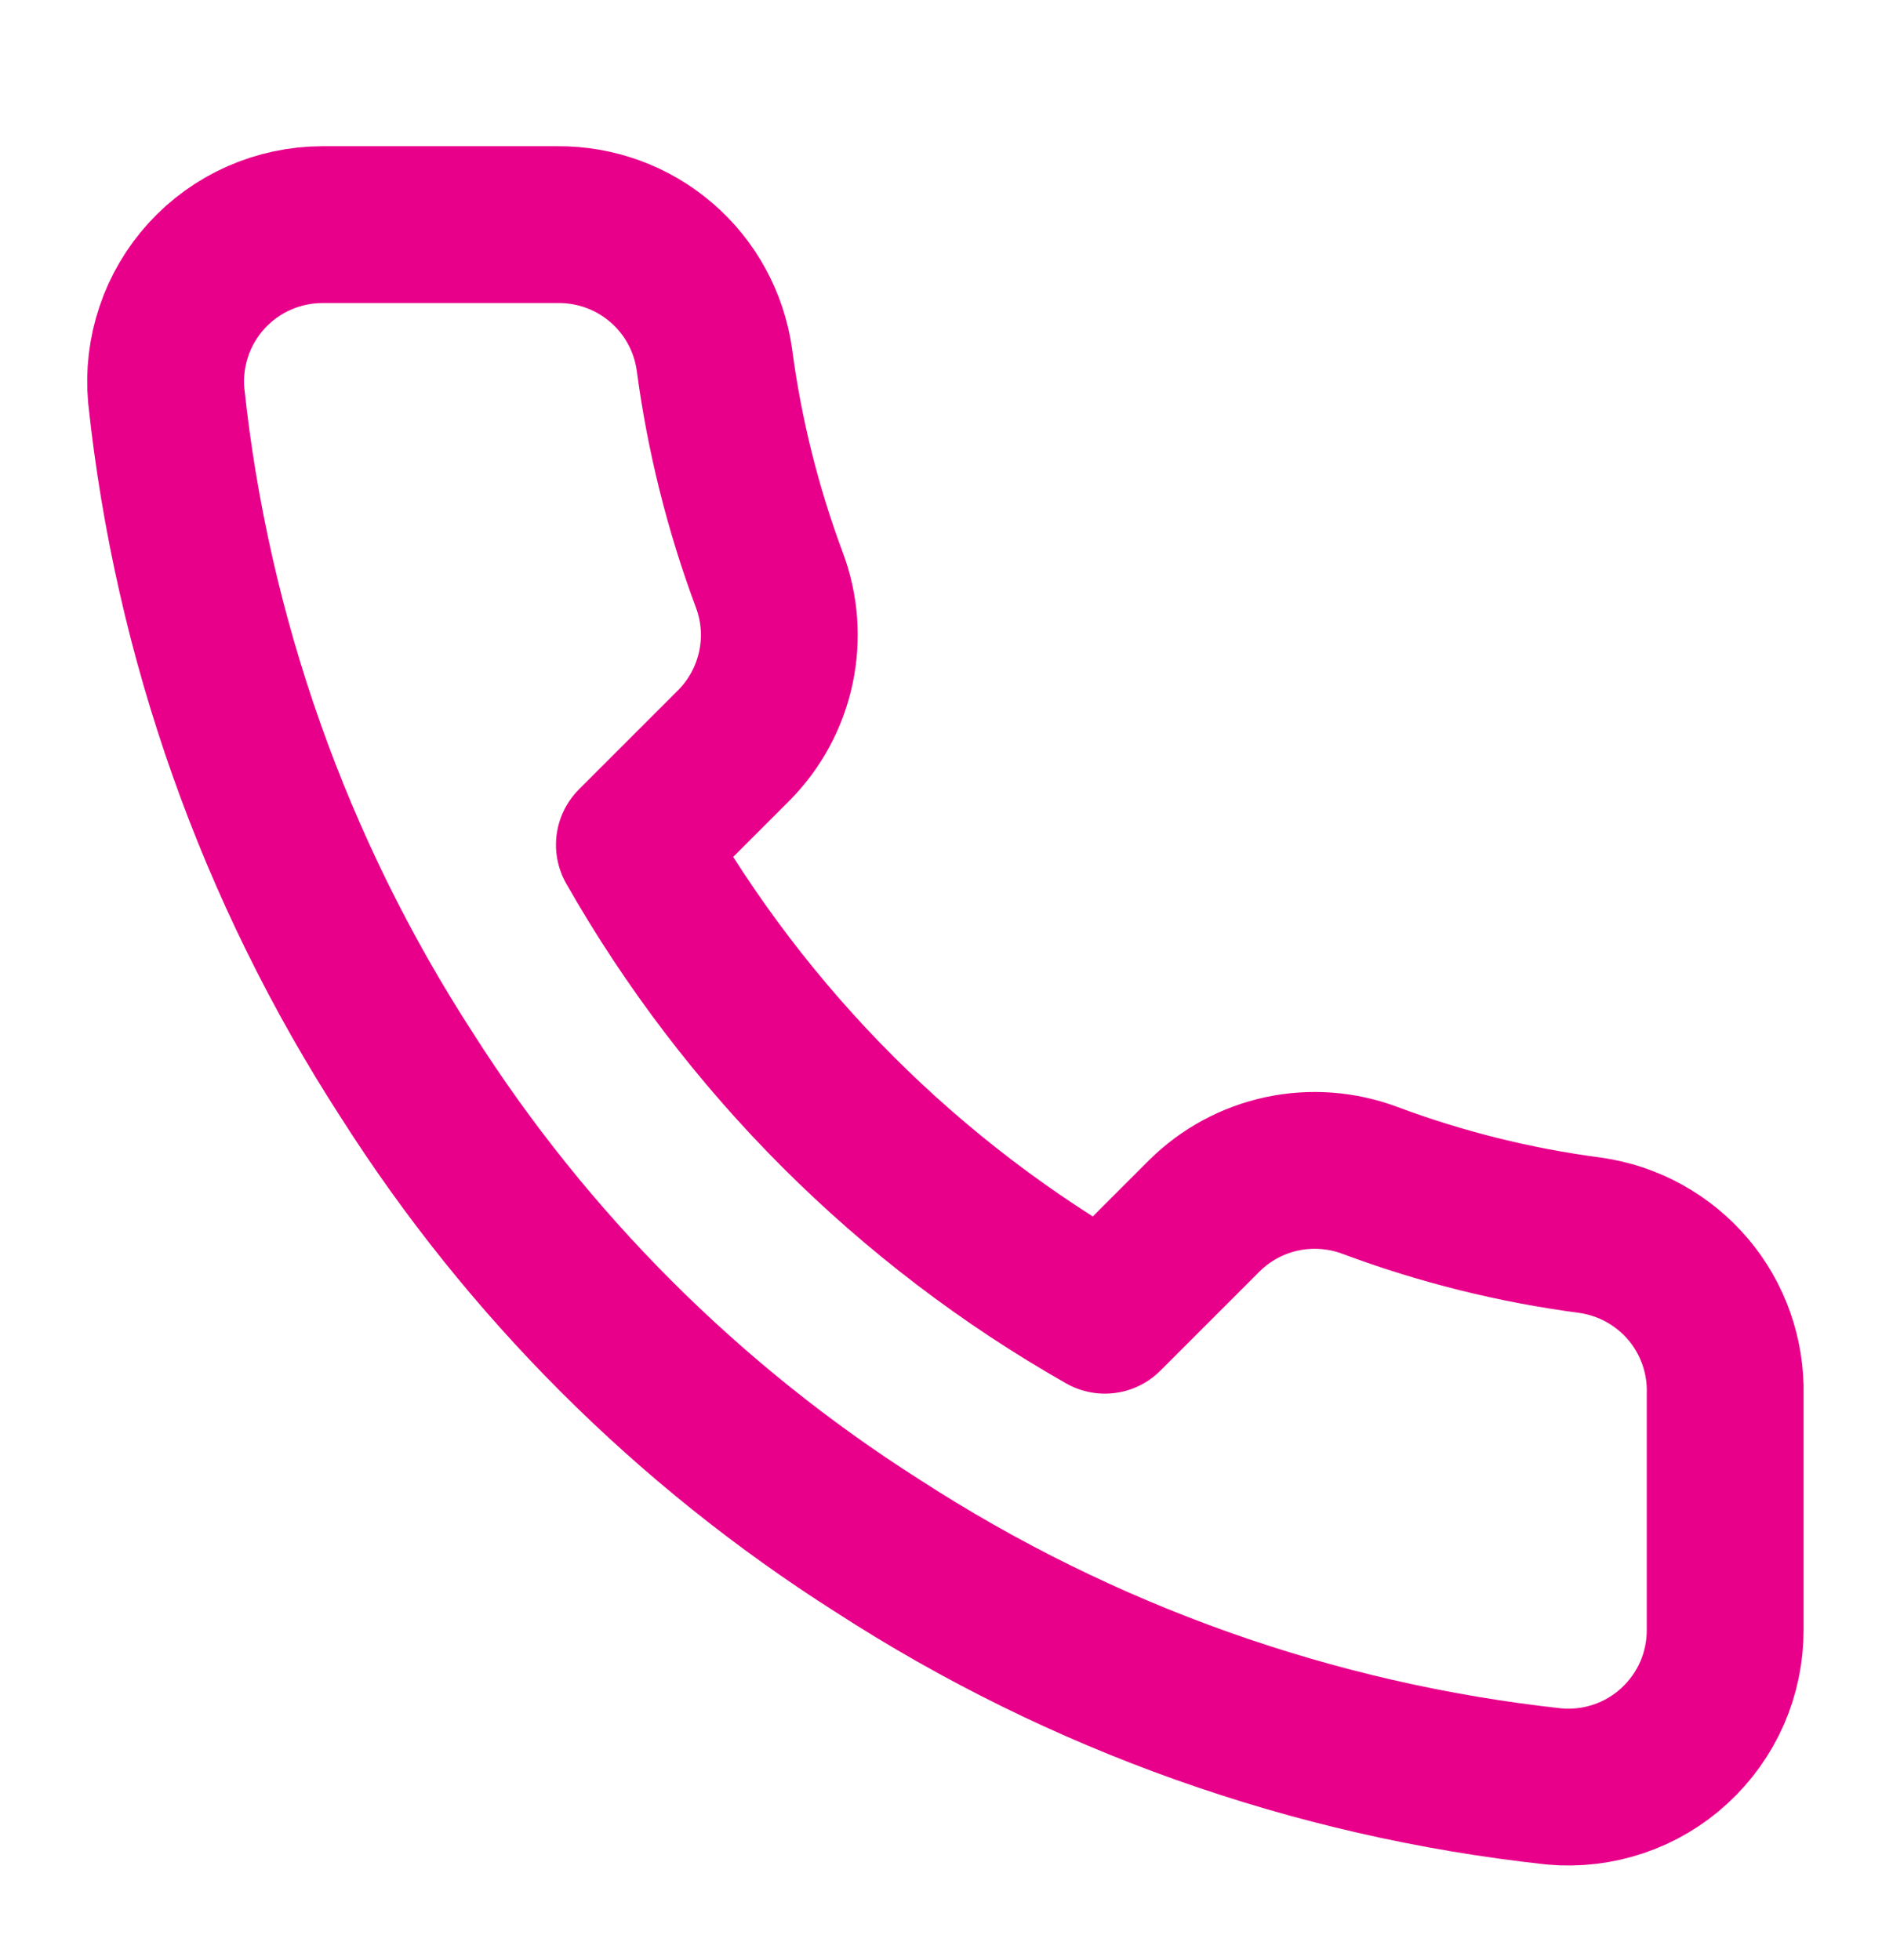 <svg width="24" height="25" viewBox="0 0 24 25" fill="none" xmlns="http://www.w3.org/2000/svg">
<path d="M22 17.785V20.785C22.001 21.064 21.944 21.34 21.833 21.595C21.721 21.85 21.557 22.079 21.352 22.267C21.147 22.456 20.905 22.599 20.641 22.688C20.377 22.777 20.097 22.81 19.82 22.785C16.743 22.451 13.787 21.399 11.19 19.715C8.774 18.18 6.725 16.131 5.19 13.715C3.5 11.107 2.448 8.136 2.12 5.045C2.095 4.769 2.128 4.49 2.217 4.227C2.305 3.964 2.448 3.722 2.635 3.517C2.822 3.312 3.05 3.148 3.304 3.036C3.558 2.924 3.832 2.866 4.11 2.865H7.11C7.595 2.861 8.066 3.032 8.434 3.349C8.802 3.665 9.042 4.105 9.11 4.585C9.237 5.545 9.472 6.488 9.81 7.395C9.945 7.753 9.974 8.142 9.894 8.516C9.814 8.89 9.629 9.233 9.36 9.505L8.09 10.775C9.514 13.279 11.586 15.352 14.09 16.775L15.36 15.505C15.632 15.236 15.975 15.051 16.349 14.971C16.723 14.892 17.112 14.921 17.47 15.055C18.377 15.394 19.32 15.629 20.28 15.755C20.766 15.824 21.209 16.069 21.527 16.443C21.844 16.817 22.012 17.295 22 17.785Z" stroke="#E8008A" stroke-width="2" stroke-linecap="round" stroke-linejoin="round"/>
</svg>
